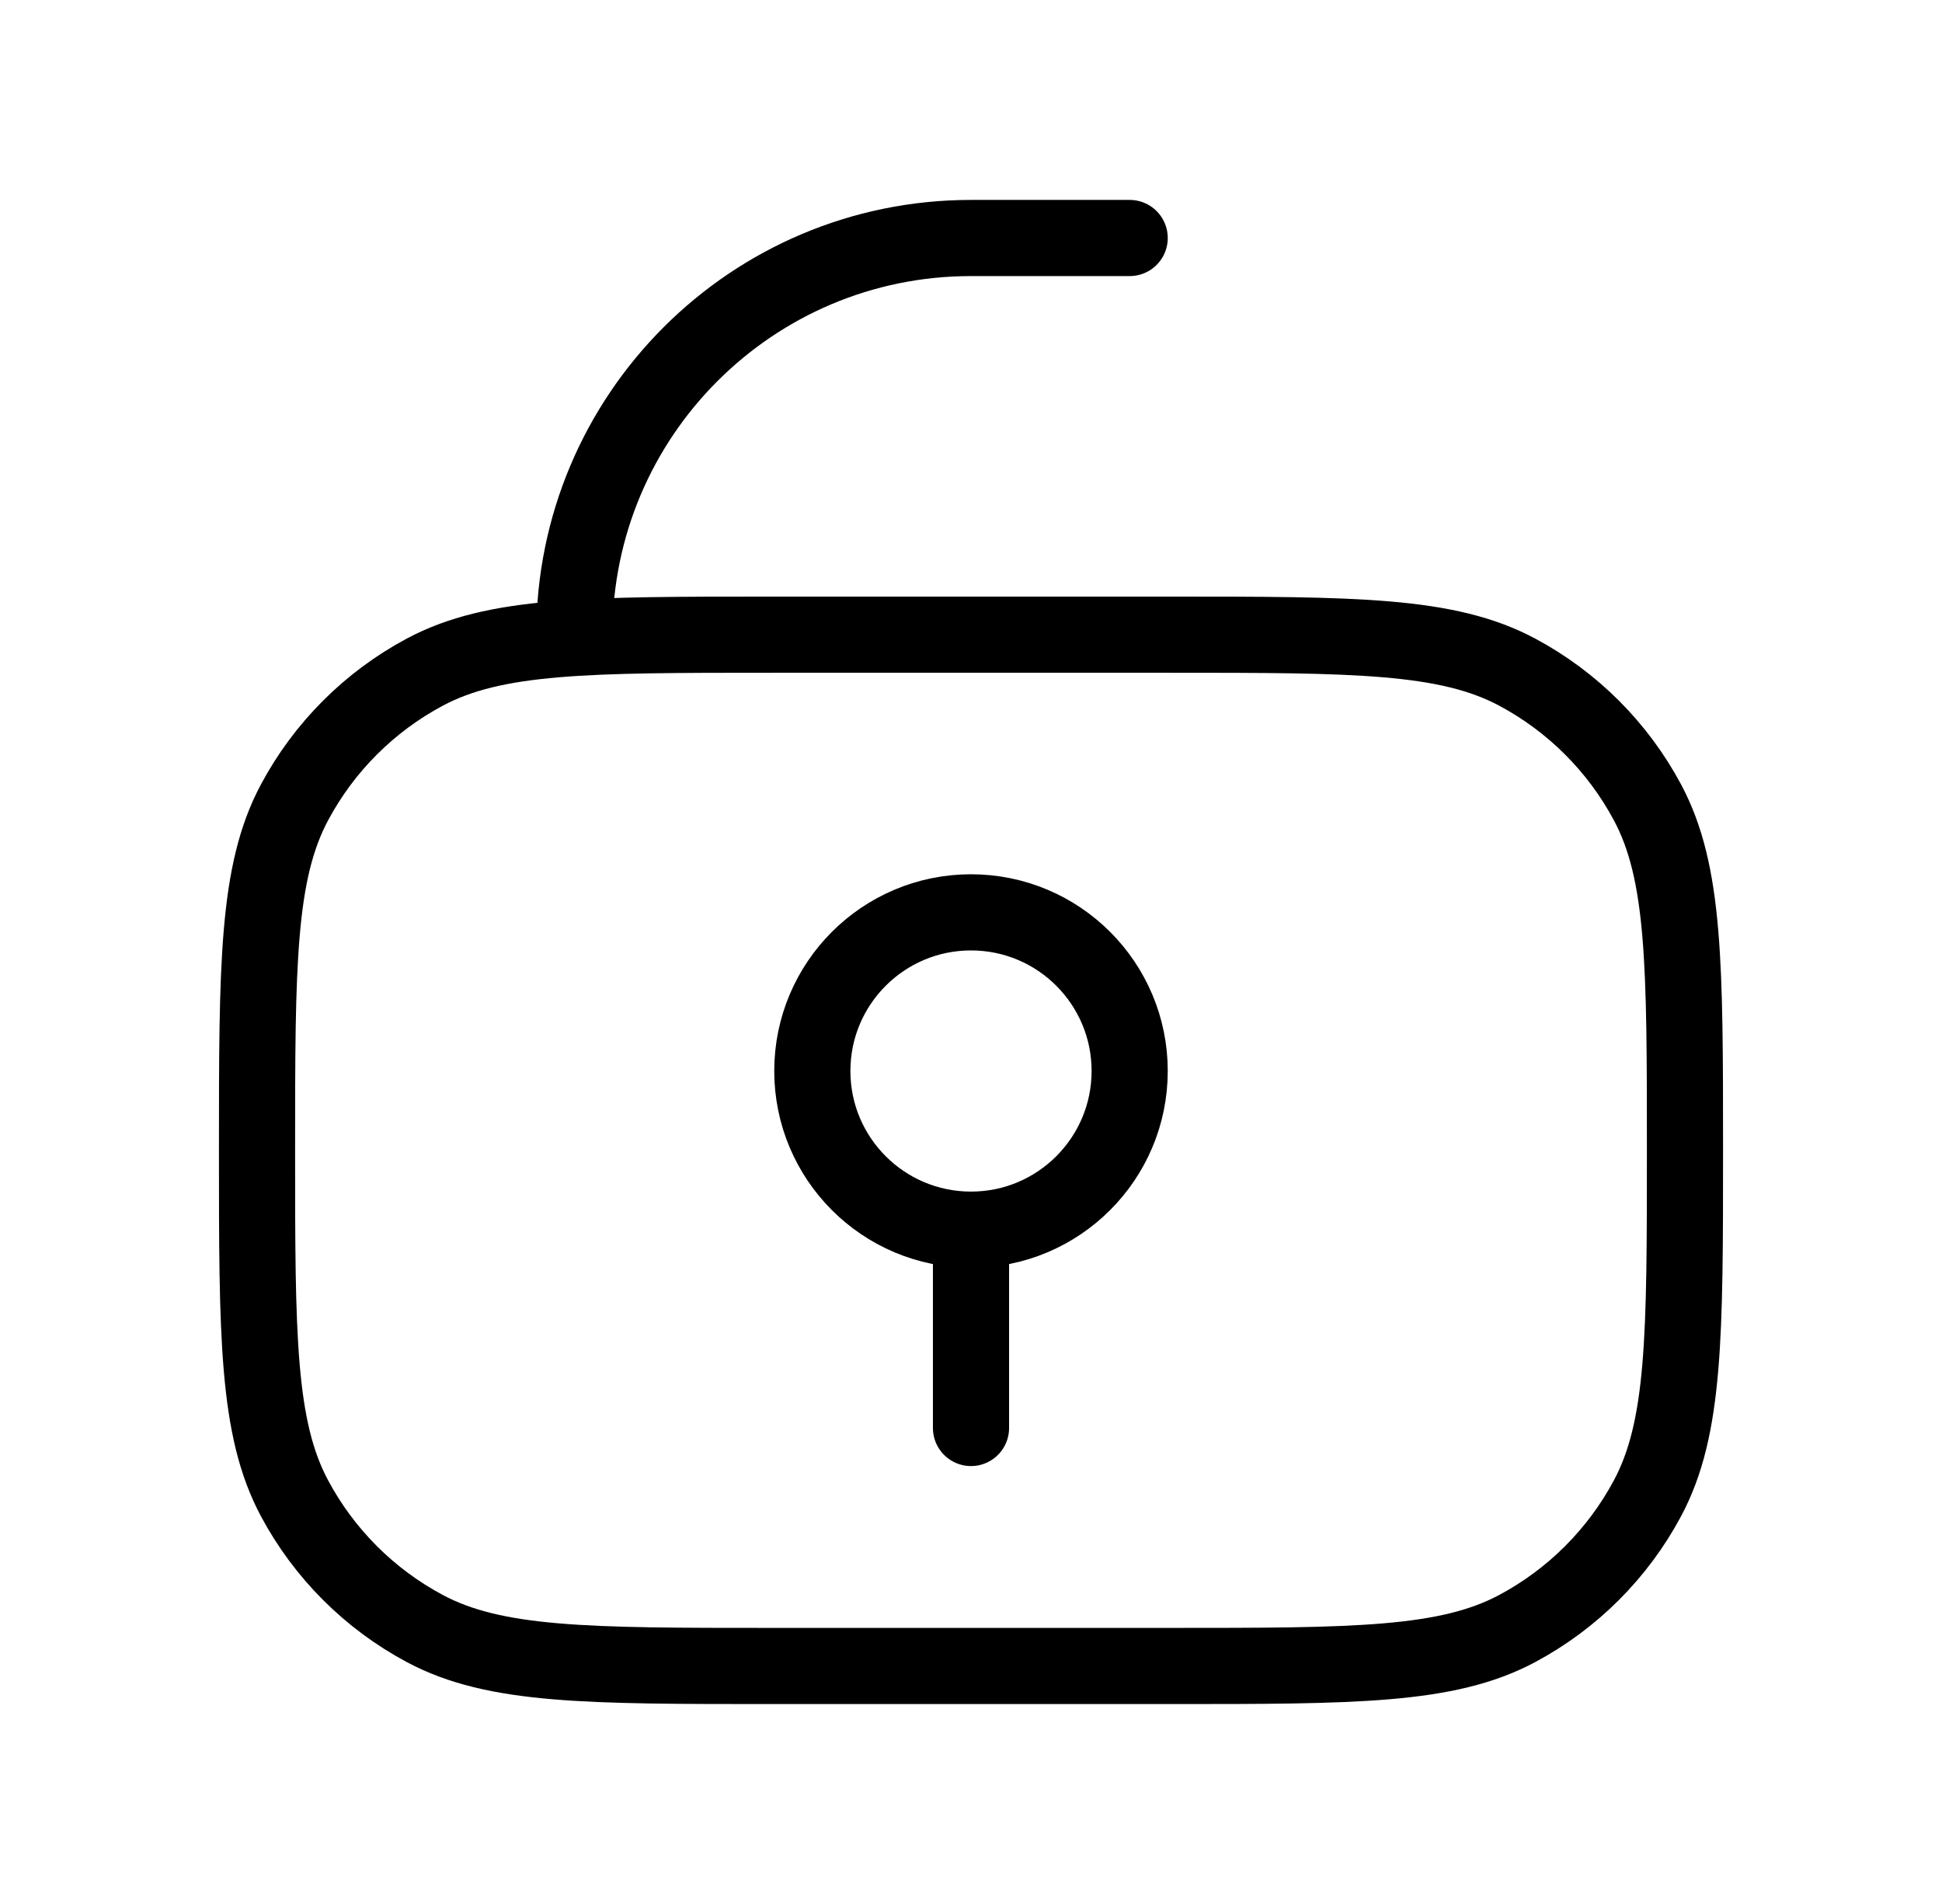 <svg width="51" height="50" viewBox="0 0 51 50" fill="none" xmlns="http://www.w3.org/2000/svg">
<path d="M15.083 16.667V16.667C15.083 10.914 19.747 6.25 25.5 6.25H29.667M25.5 32.292V32.292C27.801 32.292 29.667 30.426 29.667 28.125V28.125C29.667 25.824 27.801 23.959 25.5 23.959V23.959C23.199 23.959 21.333 25.824 21.333 28.125V28.125C21.333 30.426 23.199 32.292 25.5 32.292V32.292ZM25.5 32.292V37.5M20.292 43.75H30.708C35.572 43.75 38.004 43.75 39.845 42.766C41.298 41.989 42.489 40.799 43.266 39.345C44.25 37.504 44.25 35.072 44.25 30.209V30.209C44.25 25.345 44.25 22.913 43.266 21.072C42.489 19.618 41.298 18.428 39.845 17.651C38.004 16.667 35.572 16.667 30.708 16.667H20.292C15.428 16.667 12.996 16.667 11.155 17.651C9.701 18.428 8.511 19.618 7.734 21.072C6.75 22.913 6.75 25.345 6.75 30.209V30.209C6.75 35.072 6.75 37.504 7.734 39.345C8.511 40.799 9.701 41.989 11.155 42.766C12.996 43.75 15.428 43.75 20.292 43.75Z" stroke="black" stroke-width="2" stroke-linecap="round" stroke-linejoin="round"/>
</svg>

